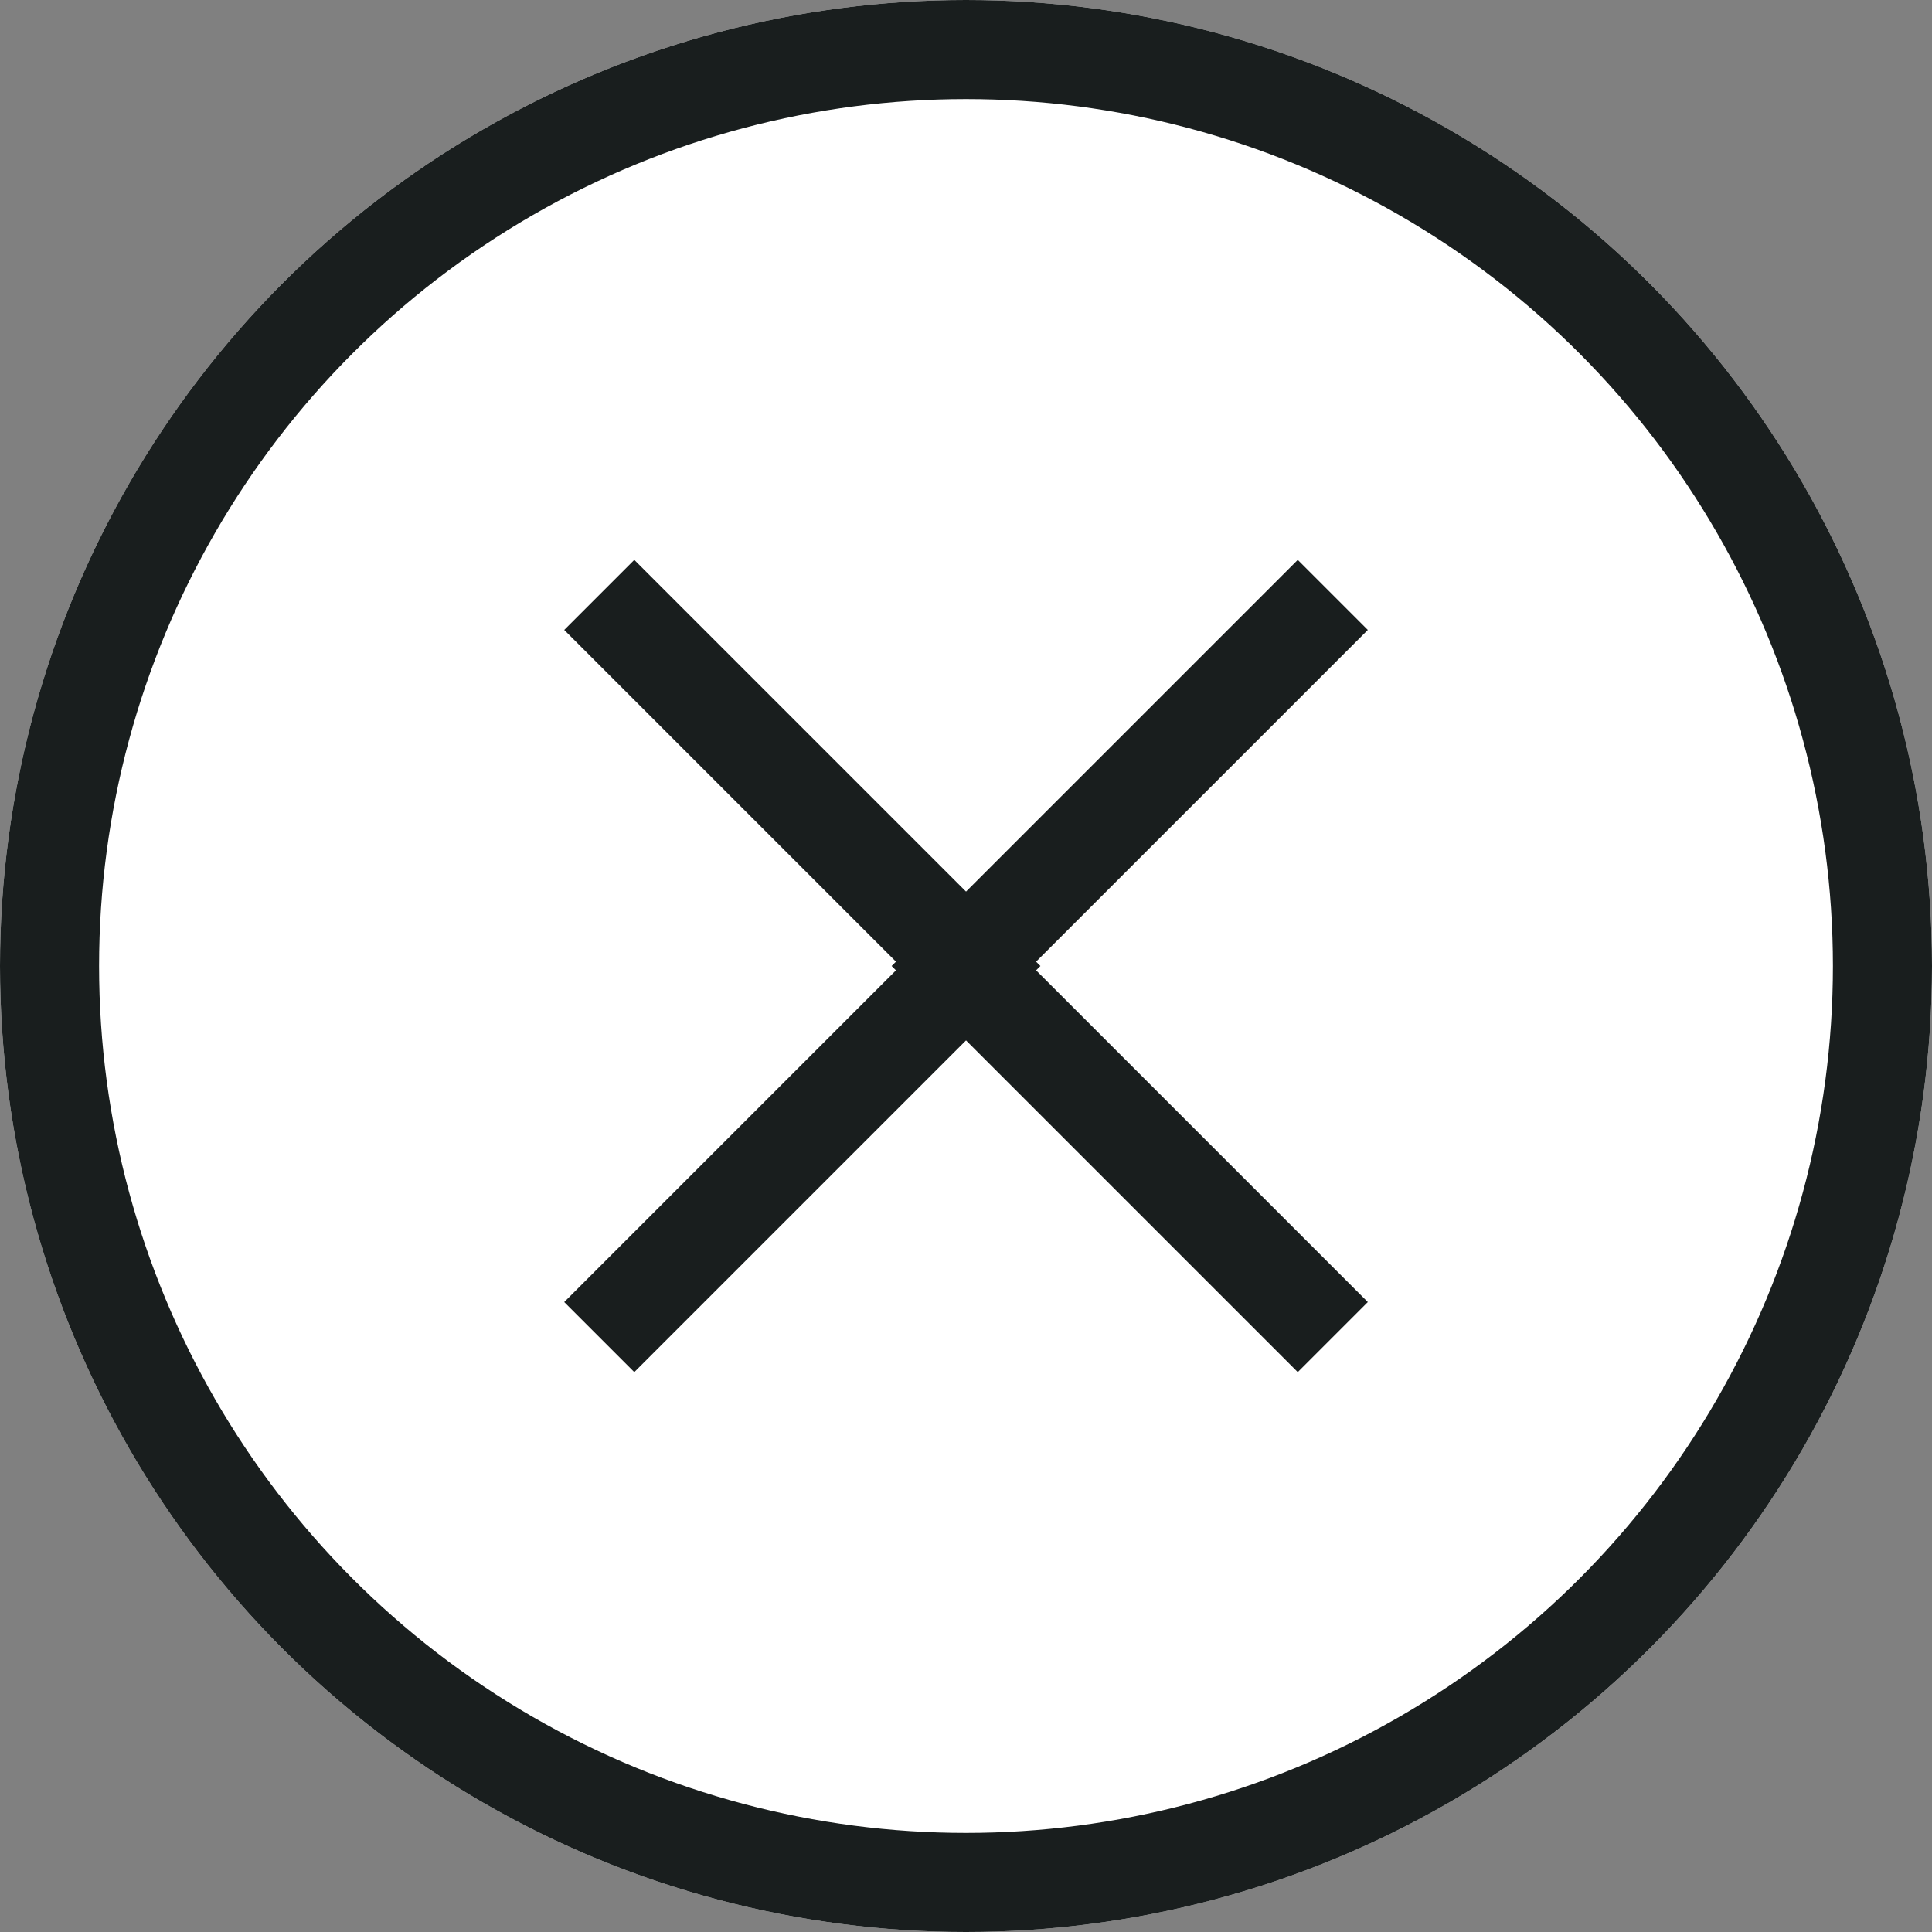 <svg id="Komponente_66_1" data-name="Komponente 66 – 1" xmlns="http://www.w3.org/2000/svg" width="39" height="39" viewBox="0 0 39 39">
  <rect x="0" y="0" width="39" height="39" fill="#808080" stroke="none"/>
  <defs>
    <style>
      .cls-1 {
        fill: #fff;
      }

      .cls-1, .cls-2 {
        stroke: #191e1e;
        stroke-width: 2px;
      }

      .cls-2, .cls-4 {
        fill: none;
      }

      .cls-3 {
        stroke: none;
      }
    </style>
  </defs>
  <g id="Ellipse_64" data-name="Ellipse 64" class="cls-1">
    <circle class="cls-3" cx="19.5" cy="19.5" r="19.5"/>
    <circle class="cls-4" cx="19.5" cy="19.5" r="18.5"/>
  </g>
  <g id="Gruppe_918" data-name="Gruppe 918" transform="translate(12.097 12.009)">
    <path id="Pfad_1144" data-name="Pfad 1144" class="cls-2" d="M739.387,75.5l7.491,7.491-7.491,7.491" transform="translate(-739.387 -75.5)"/>
    <path id="Pfad_1145" data-name="Pfad 1145" class="cls-2" d="M746.878,75.5l-7.491,7.491,7.491,7.491" transform="translate(-732.071 -75.5)"/>
  </g>
</svg>
